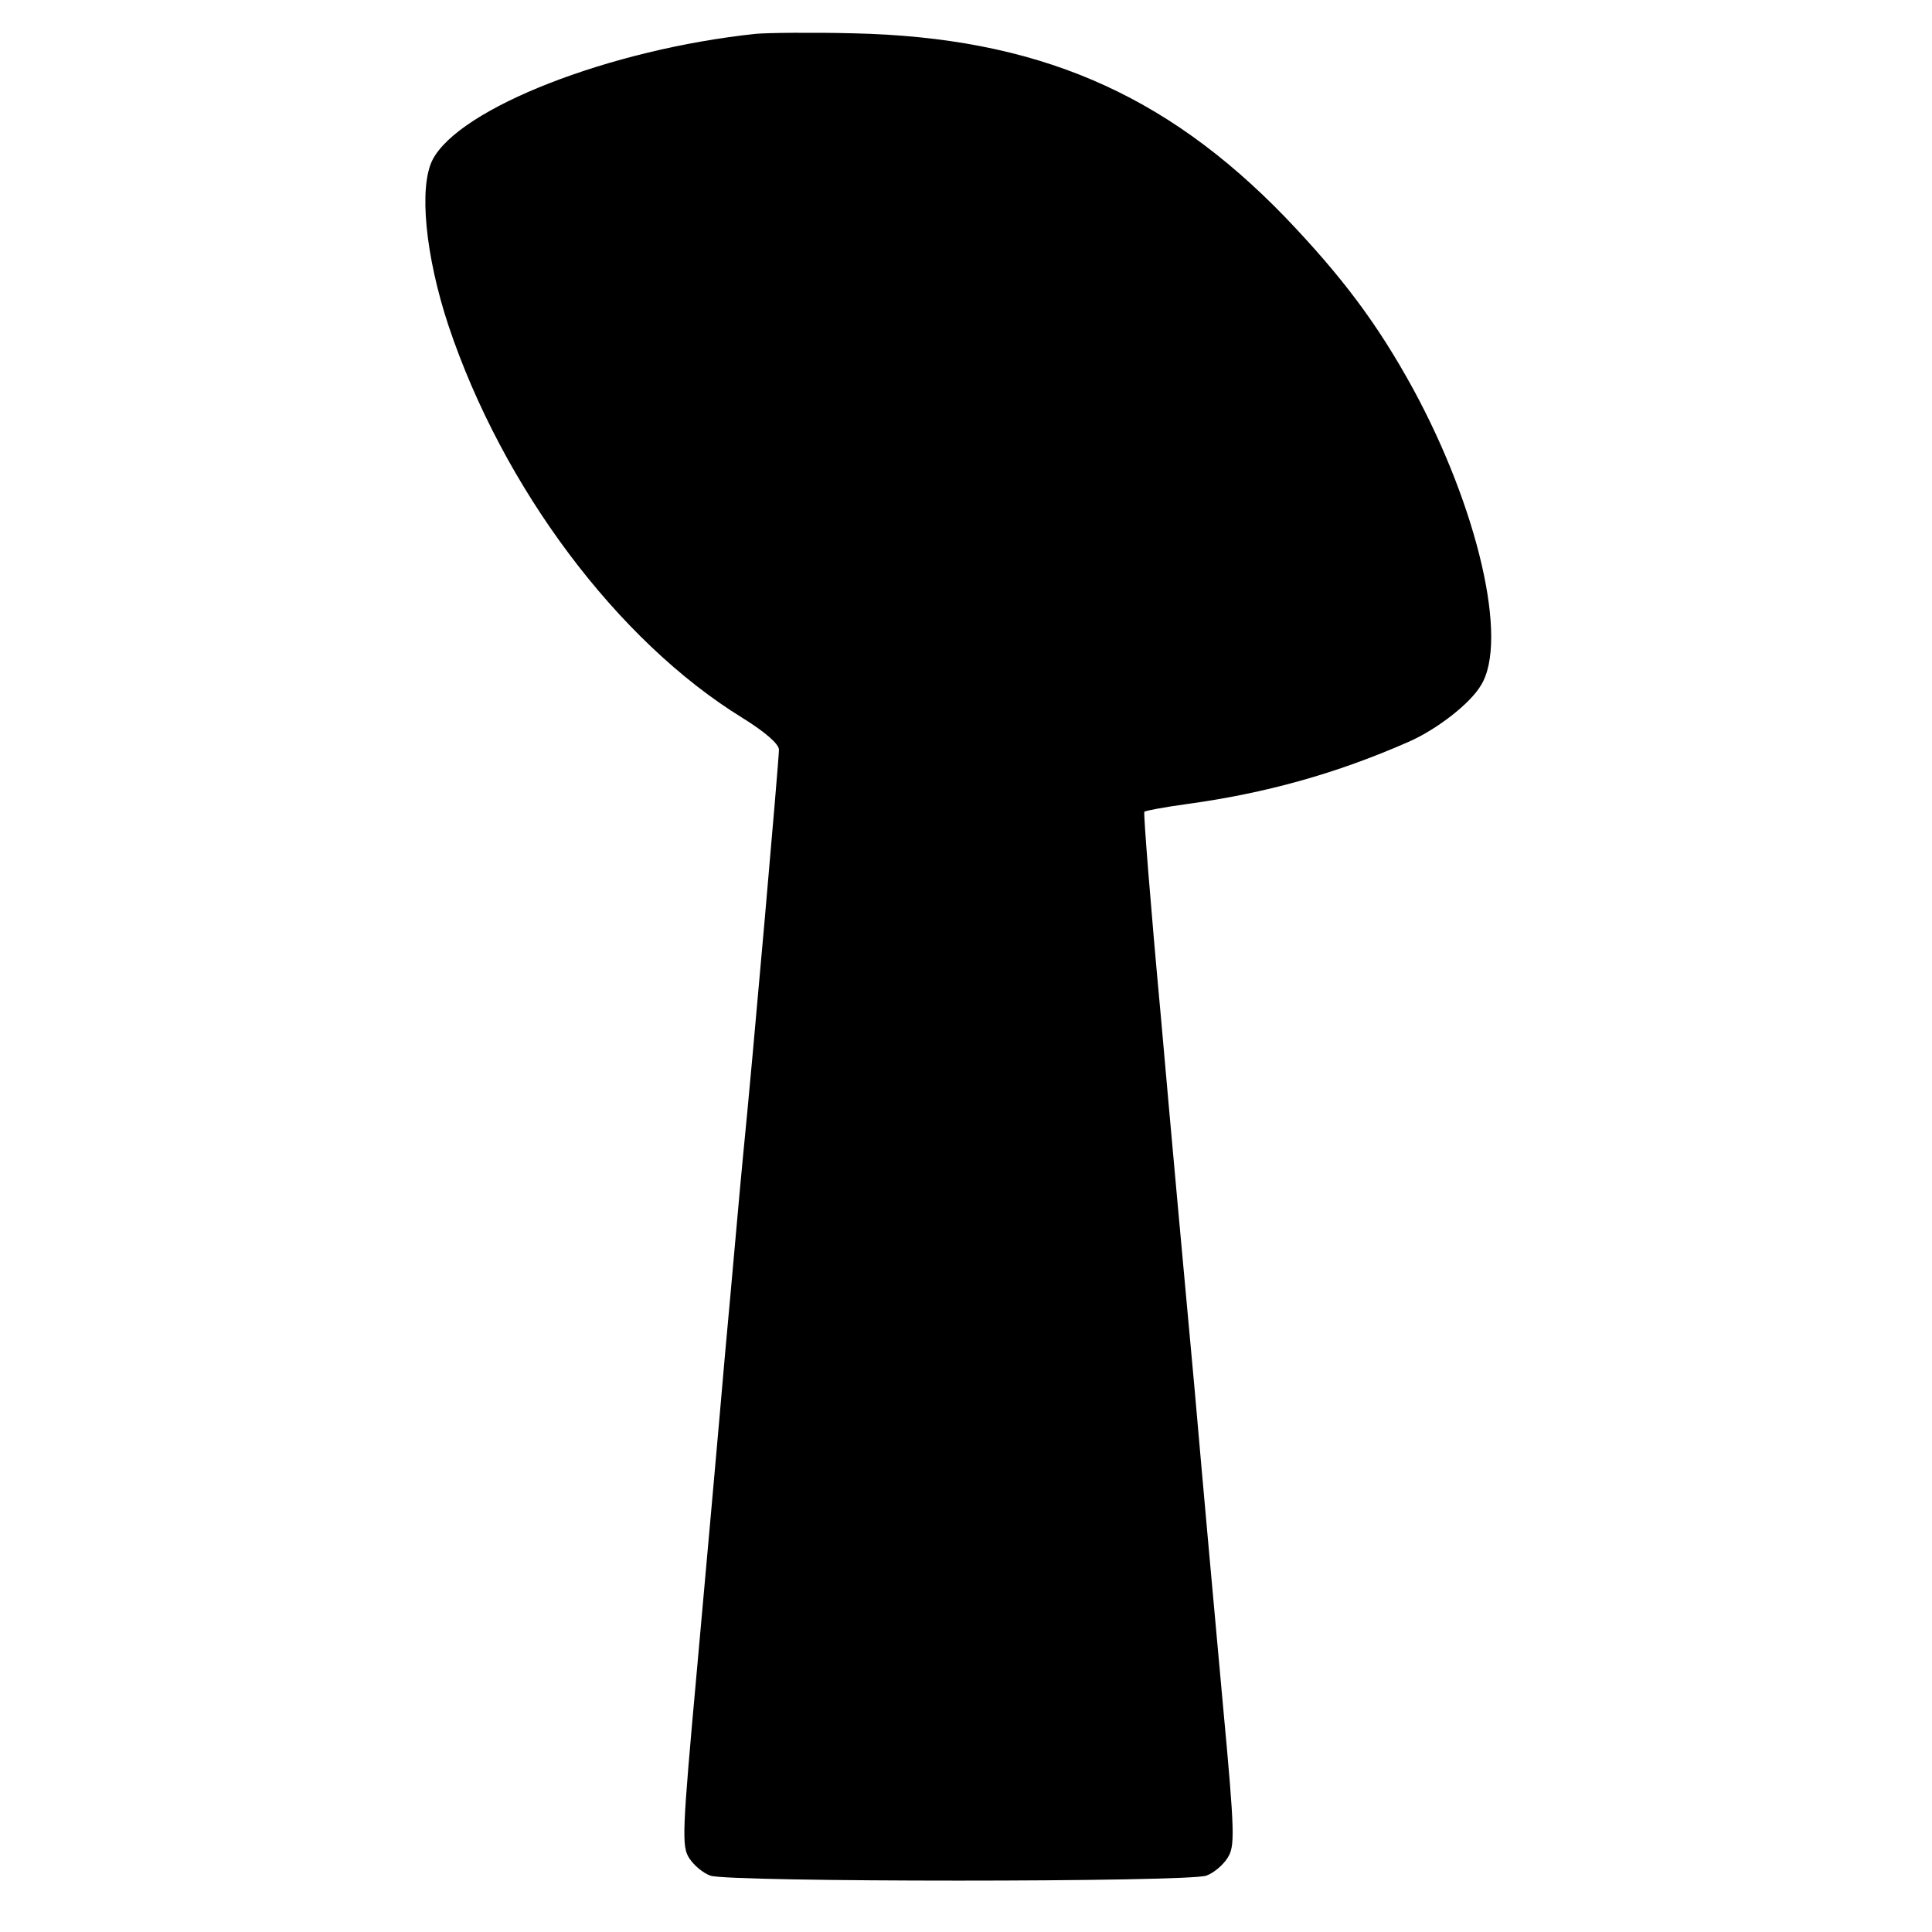 <?xml version="1.0" standalone="no"?>
<!DOCTYPE svg PUBLIC "-//W3C//DTD SVG 20010904//EN"
 "http://www.w3.org/TR/2001/REC-SVG-20010904/DTD/svg10.dtd">
<svg version="1.0" xmlns="http://www.w3.org/2000/svg"
 width="377pt" height="377pt" viewBox="0 0 377 377"
 preserveAspectRatio="xMidYMid meet">
<g transform="translate(0,377) scale(0.1,-0.1)"
fill="#000000" stroke="none">
<path d="M1475 3704 c-285 -30 -579 -145 -631 -246 -27 -53 -14 -187 31 -323
106 -317 330 -616 574 -766 45 -28 71 -51 71 -62 0 -19 -51 -603 -70 -792 -6
-60 -21 -234 -35 -385 -13 -151 -38 -429 -55 -618 -29 -319 -30 -345 -15 -368
9 -14 27 -29 41 -34 34 -13 934 -13 968 0 14 5 32 20 41 34 15 23 15 45 -9
303 -14 153 -39 429 -55 613 -17 184 -47 512 -66 729 -20 216 -34 395 -32 397
2 2 39 9 83 15 153 21 291 59 434 122 54 24 119 74 140 110 54 87 -6 346 -133
579 -69 126 -138 218 -249 334 -236 244 -487 351 -843 359 -82 2 -168 1 -190
-1z"/>
</g>
</svg>

